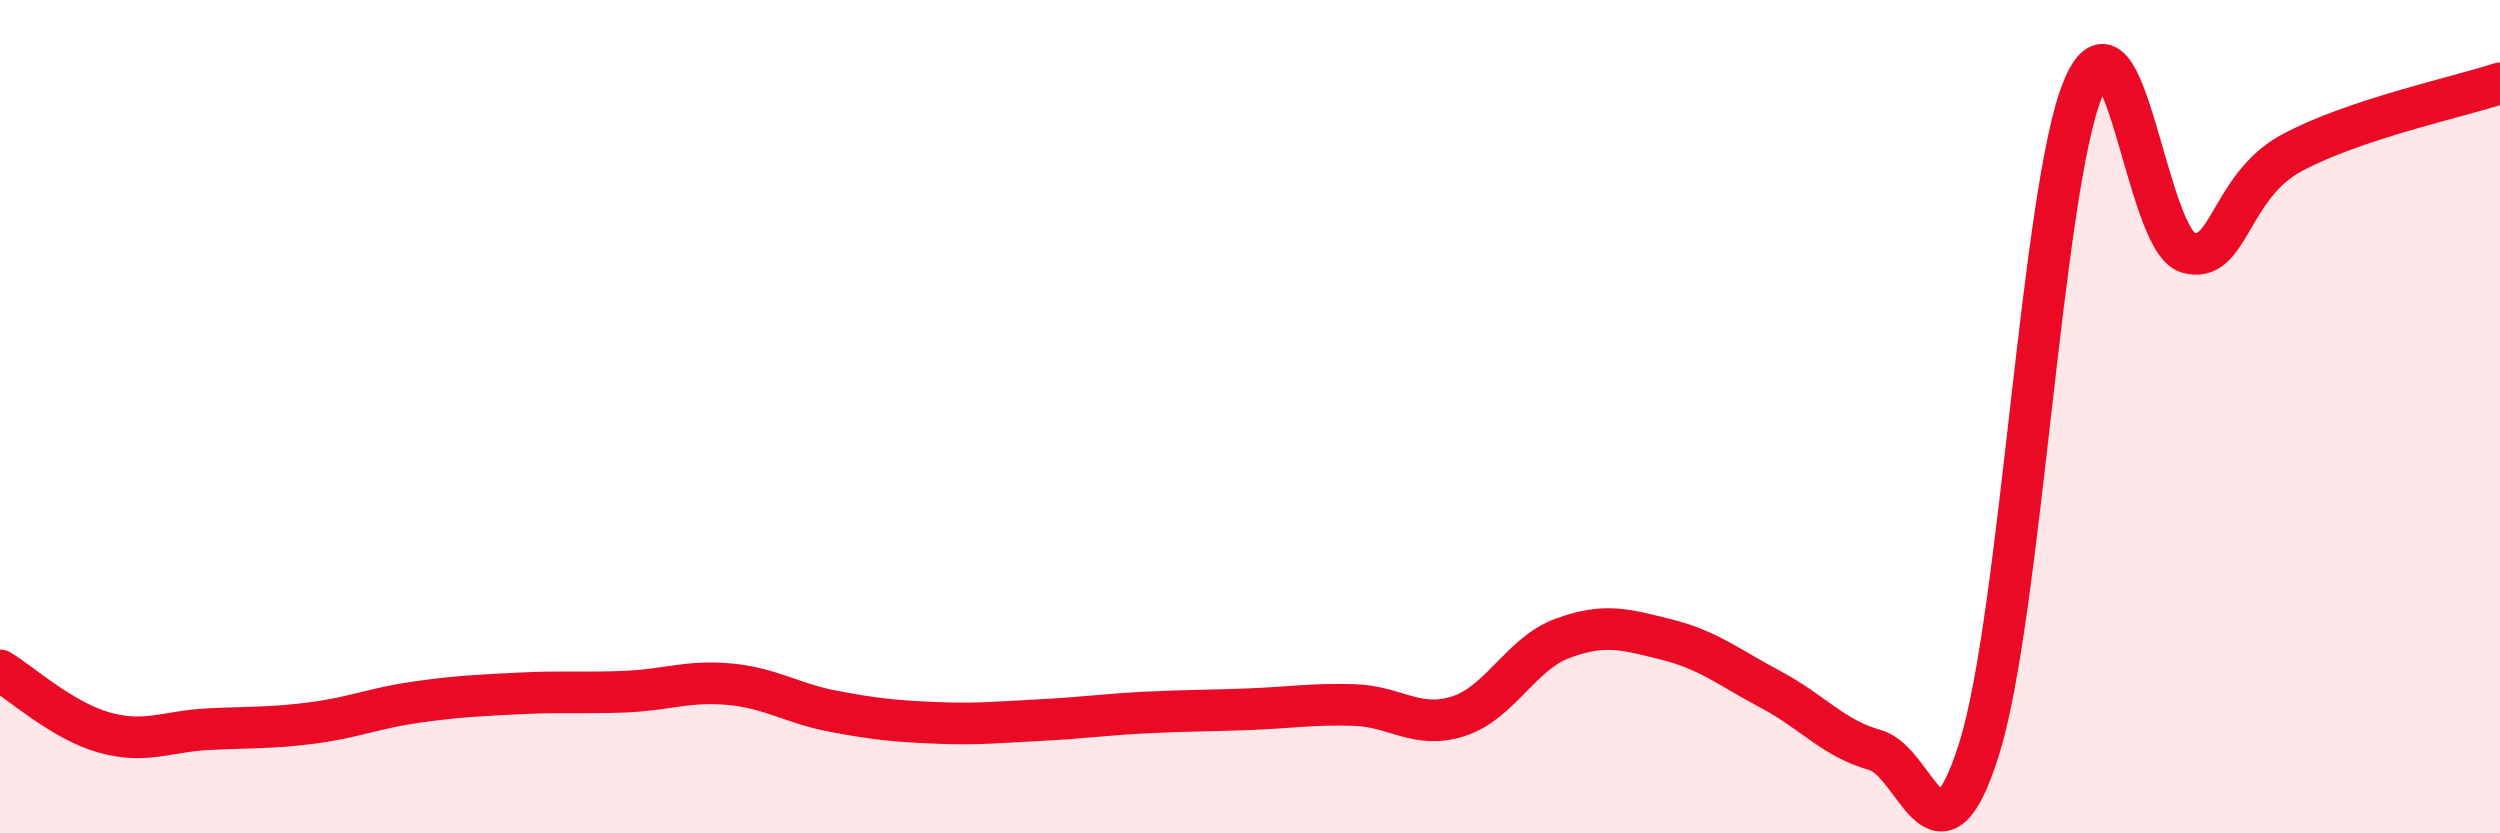 
    <svg width="60" height="20" viewBox="0 0 60 20" xmlns="http://www.w3.org/2000/svg">
      <path
        d="M 0,16.09 C 0.5,16.39 1.5,17.3 2.5,17.58 C 3.5,17.86 4,17.55 5,17.5 C 6,17.45 6.5,17.48 7.5,17.35 C 8.5,17.22 9,16.99 10,16.85 C 11,16.71 11.5,16.69 12.5,16.64 C 13.5,16.59 14,16.64 15,16.6 C 16,16.56 16.5,16.33 17.5,16.42 C 18.5,16.51 19,16.88 20,17.07 C 21,17.26 21.5,17.31 22.5,17.35 C 23.5,17.39 24,17.33 25,17.28 C 26,17.23 26.5,17.15 27.5,17.1 C 28.5,17.05 29,17.06 30,17.02 C 31,16.98 31.5,16.89 32.5,16.92 C 33.5,16.95 34,17.51 35,17.19 C 36,16.87 36.5,15.69 37.5,15.32 C 38.5,14.95 39,15.1 40,15.35 C 41,15.6 41.5,16.02 42.5,16.55 C 43.5,17.08 44,17.72 45,18 C 46,18.28 46.5,21.15 47.5,17.97 C 48.5,14.79 49,4.49 50,2.11 C 51,-0.27 51.5,5.75 52.5,6.06 C 53.5,6.37 53.5,4.48 55,3.67 C 56.5,2.86 59,2.33 60,2L60 20L0 20Z"
        fill="#EB0A25"
        opacity="0.1"
        stroke-linecap="round"
        stroke-linejoin="round"
      />
      <path
        d="M 0,16.09 C 0.5,16.39 1.5,17.3 2.5,17.58 C 3.5,17.86 4,17.55 5,17.5 C 6,17.45 6.5,17.48 7.5,17.35 C 8.5,17.22 9,16.99 10,16.85 C 11,16.71 11.5,16.69 12.5,16.64 C 13.5,16.59 14,16.64 15,16.6 C 16,16.56 16.5,16.33 17.5,16.42 C 18.5,16.51 19,16.88 20,17.07 C 21,17.26 21.5,17.31 22.5,17.35 C 23.5,17.39 24,17.33 25,17.28 C 26,17.23 26.5,17.15 27.5,17.1 C 28.5,17.05 29,17.06 30,17.02 C 31,16.98 31.5,16.89 32.5,16.92 C 33.5,16.95 34,17.51 35,17.19 C 36,16.87 36.5,15.69 37.5,15.32 C 38.5,14.95 39,15.1 40,15.35 C 41,15.6 41.5,16.02 42.5,16.55 C 43.5,17.08 44,17.72 45,18 C 46,18.28 46.5,21.15 47.5,17.97 C 48.5,14.79 49,4.49 50,2.11 C 51,-0.27 51.5,5.75 52.5,6.06 C 53.5,6.37 53.5,4.48 55,3.67 C 56.5,2.86 59,2.33 60,2"
        stroke="#EB0A25"
        stroke-width="1"
        fill="none"
        stroke-linecap="round"
        stroke-linejoin="round"
      />
    </svg>
  
